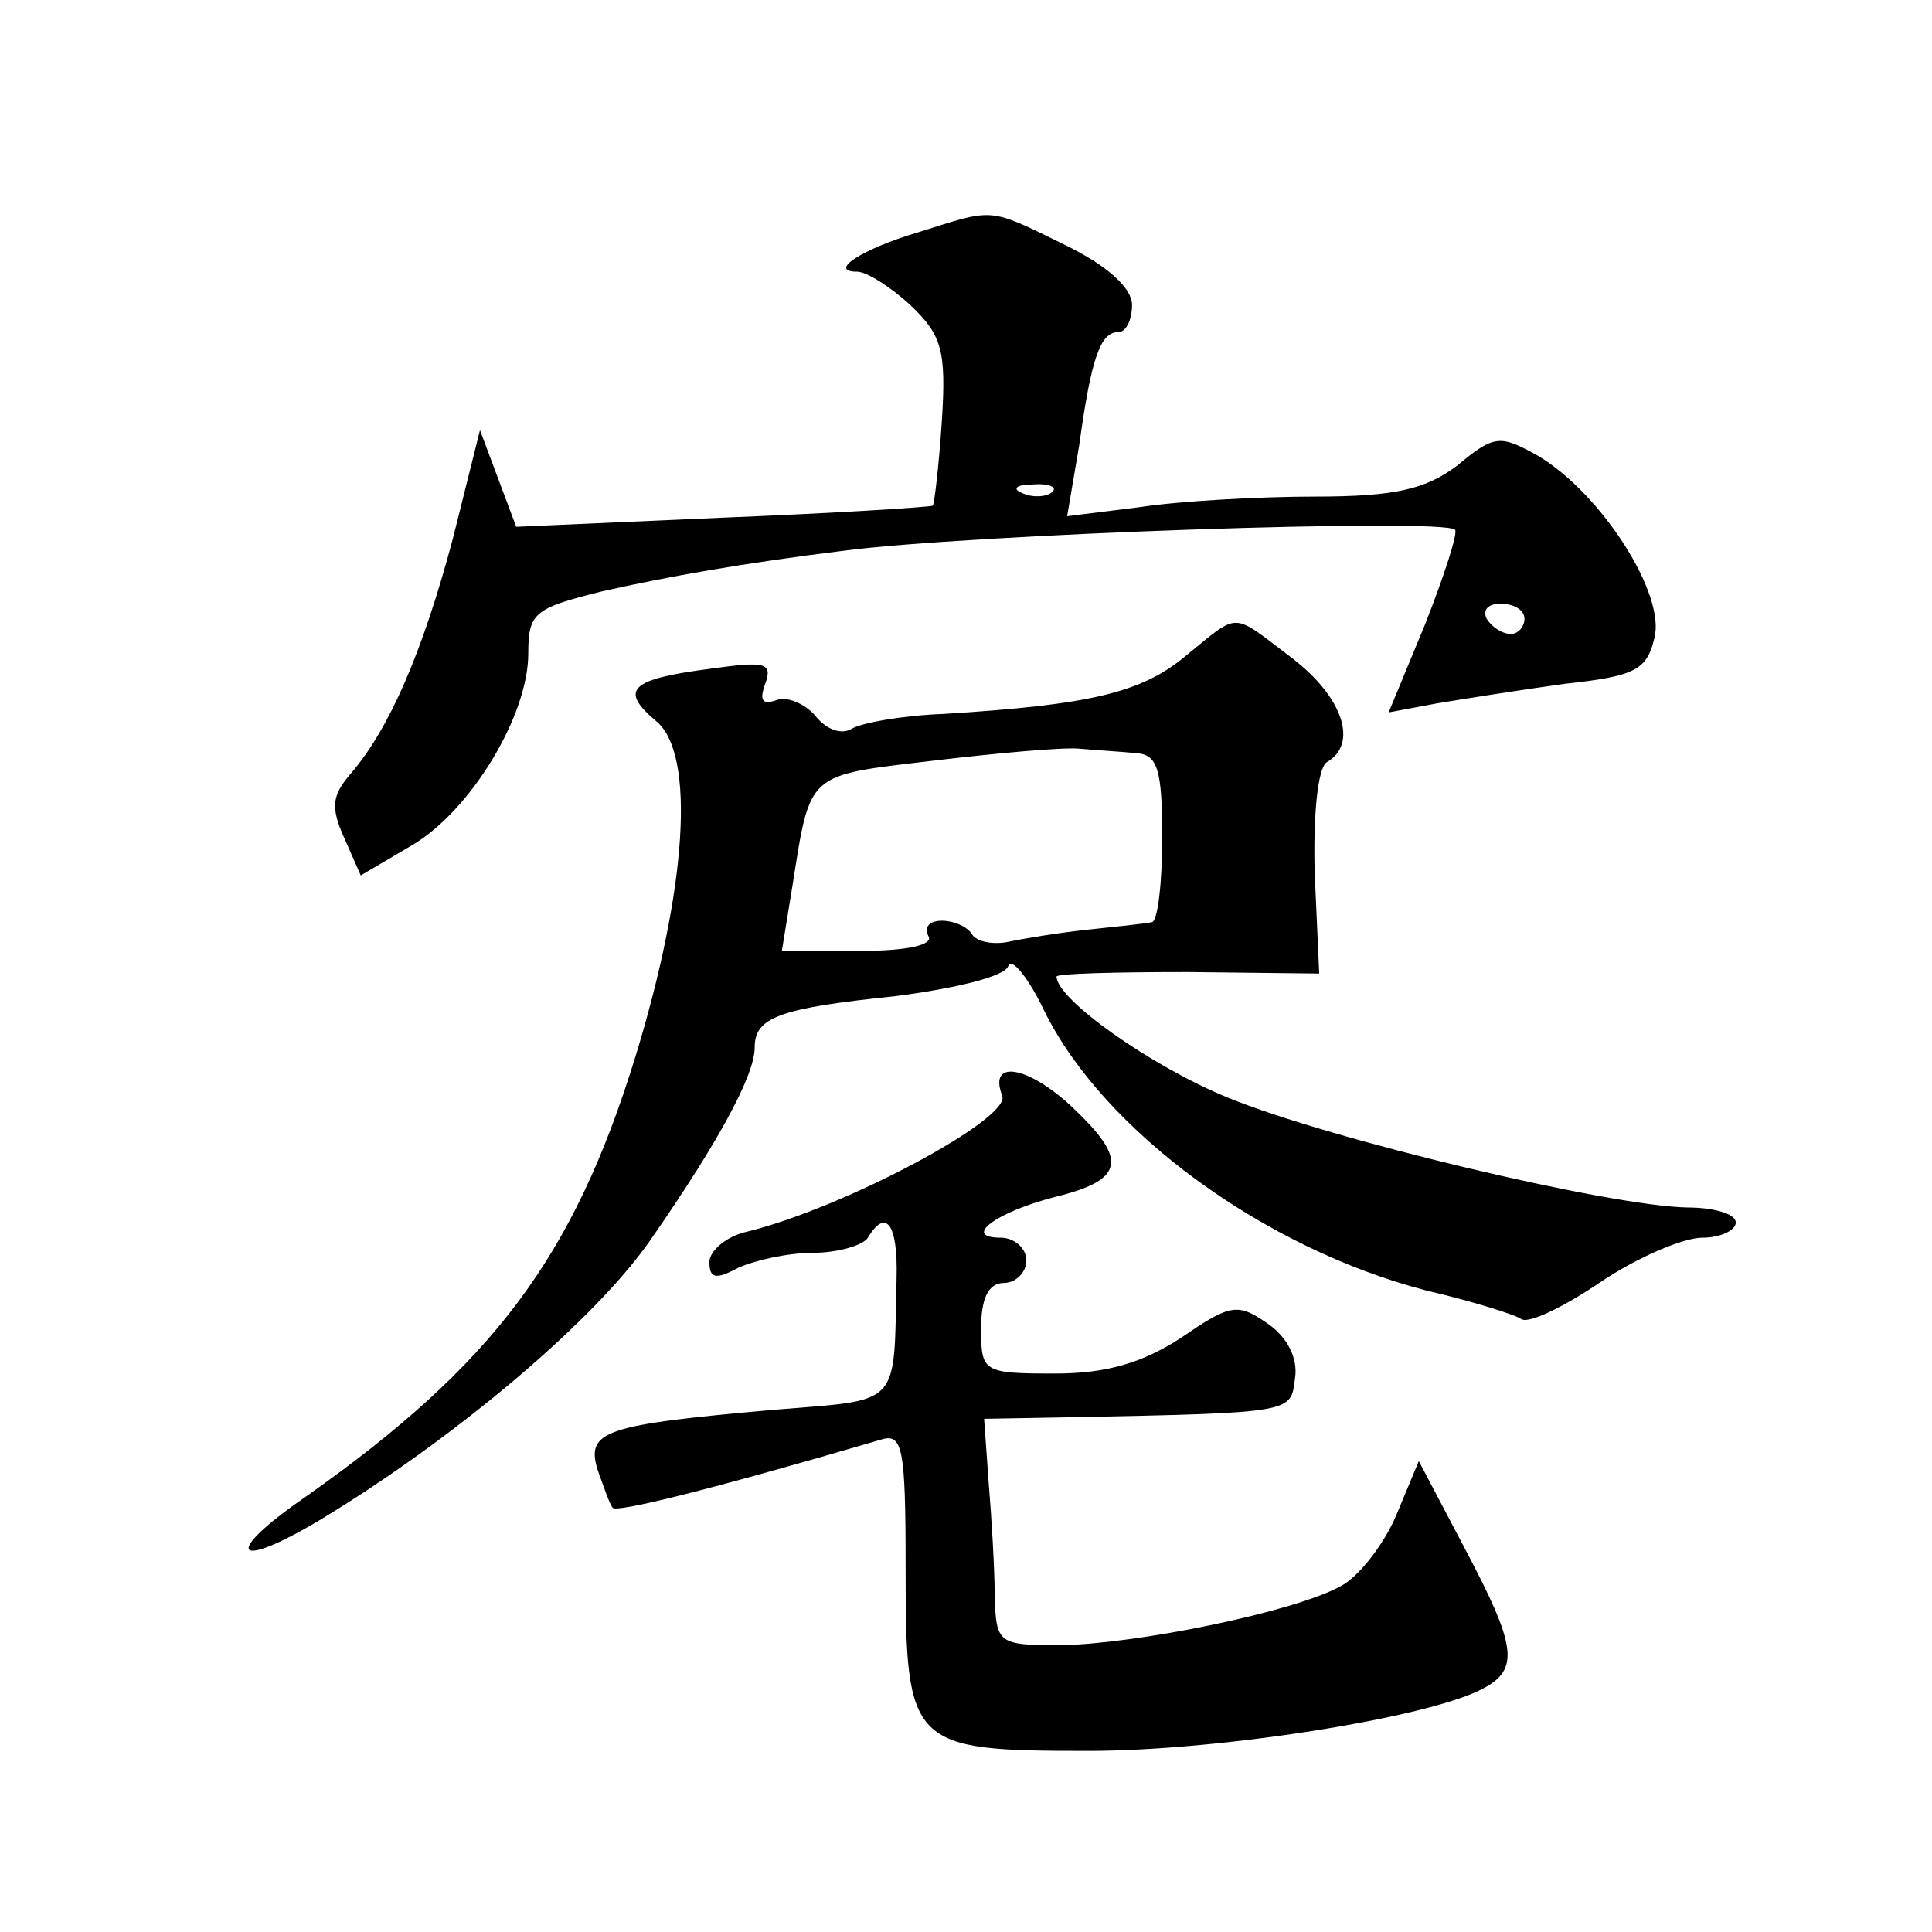 <?xml version="1.0" standalone="no"?>
<!DOCTYPE svg PUBLIC "-//W3C//DTD SVG 20010904//EN"
 "http://www.w3.org/TR/2001/REC-SVG-20010904/DTD/svg10.dtd">
<svg version="1.0" xmlns="http://www.w3.org/2000/svg"
 width="128pt" height="128pt" viewBox="0 0 128 128"
 preserveAspectRatio="xMidYMid meet">
<g transform="translate(0,128) scale(0.1,-0.1)"
fill="#0" stroke="none">
<path d="M608 1126 c-37 -11 -60 -26 -40 -26 6 0 22 -10 35 -22 21 -20 24 -30 21
-77 -2 -30 -5 -55 -6 -56 -2 -1 -65 -5 -140 -8 l-136 -6 -12 32 -12 32 -18 -72
c-20 -75 -42 -126 -68 -156 -12 -14 -13 -22 -4 -42 l11 -25 34 20 c39 23 77 86
77 127 0 27 4 30 48 41 44 10 95 19 160 27 82 11 399 22 406 14 2 -2 -7 -30 -20
-63 l-24 -58 32 6 c18 3 56 9 85 13 46 5 54 9 59 30 8 29 -35 96 -77 121 -25 14
-29 14 -53 -6 -21 -16 -41 -21 -95 -21 -37 0 -90 -3 -116 -7 l-48 -6 8 47 c8 58
14 75 26 75 5 0 9 8 9 18 0 11 -16 26 -45 40 -51 25 -46 24 -97 8z m89 -172 c-3
-3 -12 -4 -19 -1 -8 3 -5 6 6 6 11 1 17 -2 13 -5z m313 -84 c0 -5 -4 -10 -9 -10
-6 0 -13 5 -16 10 -3 6 1 10 9 10 9 0 16 -4 16 -10z M785 845 c-29 -24 -63 -32
-160 -38 -27 -1 -55 -6 -61 -10 -7 -4 -17 0 -24 9 -7 8 -19 13 -26 10 -9 -3 -11
0 -7 11 5 14 0 15 -36 10 -54 -7 -61 -14 -36 -35 26 -22 20 -111 -14 -222 -41 -133
-94 -204 -219 -292 -55 -38 -47 -49 10 -15 91 55 184 134 220 187 45 65 68 108
68 126 0 20 16 26 93 34 39 5 73 13 75 20 2 6 13 -7 24 -30 39 -79 145 -157 253
-185 30 -7 59 -16 63 -19 5 -3 28 8 53 25 24 16 54 29 67 29 12 0 22 5 22 10 0
6 -15 10 -32 10 -52 1 -237 45 -305 73 -51 21 -113 65 -113 80 0 2 39 3 87 3 l87
-1 -3 67 c-1 38 2 69 8 73 21 12 11 43 -23 69 -41 31 -34 31 -71 1z m-32 -64 c14
-1 17 -11 17 -56 0 -30 -3 -56 -7 -56 -5 -1 -24 -3 -43 -5 -19 -2 -43 -6 -52 -8
-10 -2 -21 0 -24 5 -3 5 -12 9 -20 9 -8 0 -12 -4 -9 -10 4 -6 -14 -10 -45 -10 l-52
0 7 43 c12 76 9 73 93 83 42 5 86 9 97 8 11 -1 28 -2 38 -3z M664 554 c6 -15 -104
-74 -169 -90 -14 -3 -25 -13 -25 -20 0 -11 4 -12 19 -4 11 5 33 10 50 10 16 0 33
5 36 10 12 20 20 9 19 -27 -2 -86 4 -80 -81 -87 -113 -10 -125 -14 -117 -40 4 -11
8 -23 10 -25 3 -3 61 11 177 45 15 5 17 -4 17 -85 0 -118 3 -121 121 -121 87 0
225 22 261 41 25 13 23 28 -12 94 l-30 57 -15 -36 c-8 -19 -25 -41 -37 -47 -31
-17 -134 -38 -185 -39 -42 0 -43 1 -44 33 0 17 -2 51 -4 75 l-3 42 56 1 c151 3
147 3 150 26 2 13 -5 27 -18 36 -20 14 -25 13 -57 -9 -26 -17 -50 -24 -84 -24 -48
0 -49 1 -49 30 0 20 5 30 15 30 8 0 15 7 15 15 0 8 -8 15 -17 15 -26 0 -3 17 36
27 45 11 48 24 15 56 -30 30 -60 37 -50 11z"/>
</g>
</svg>
